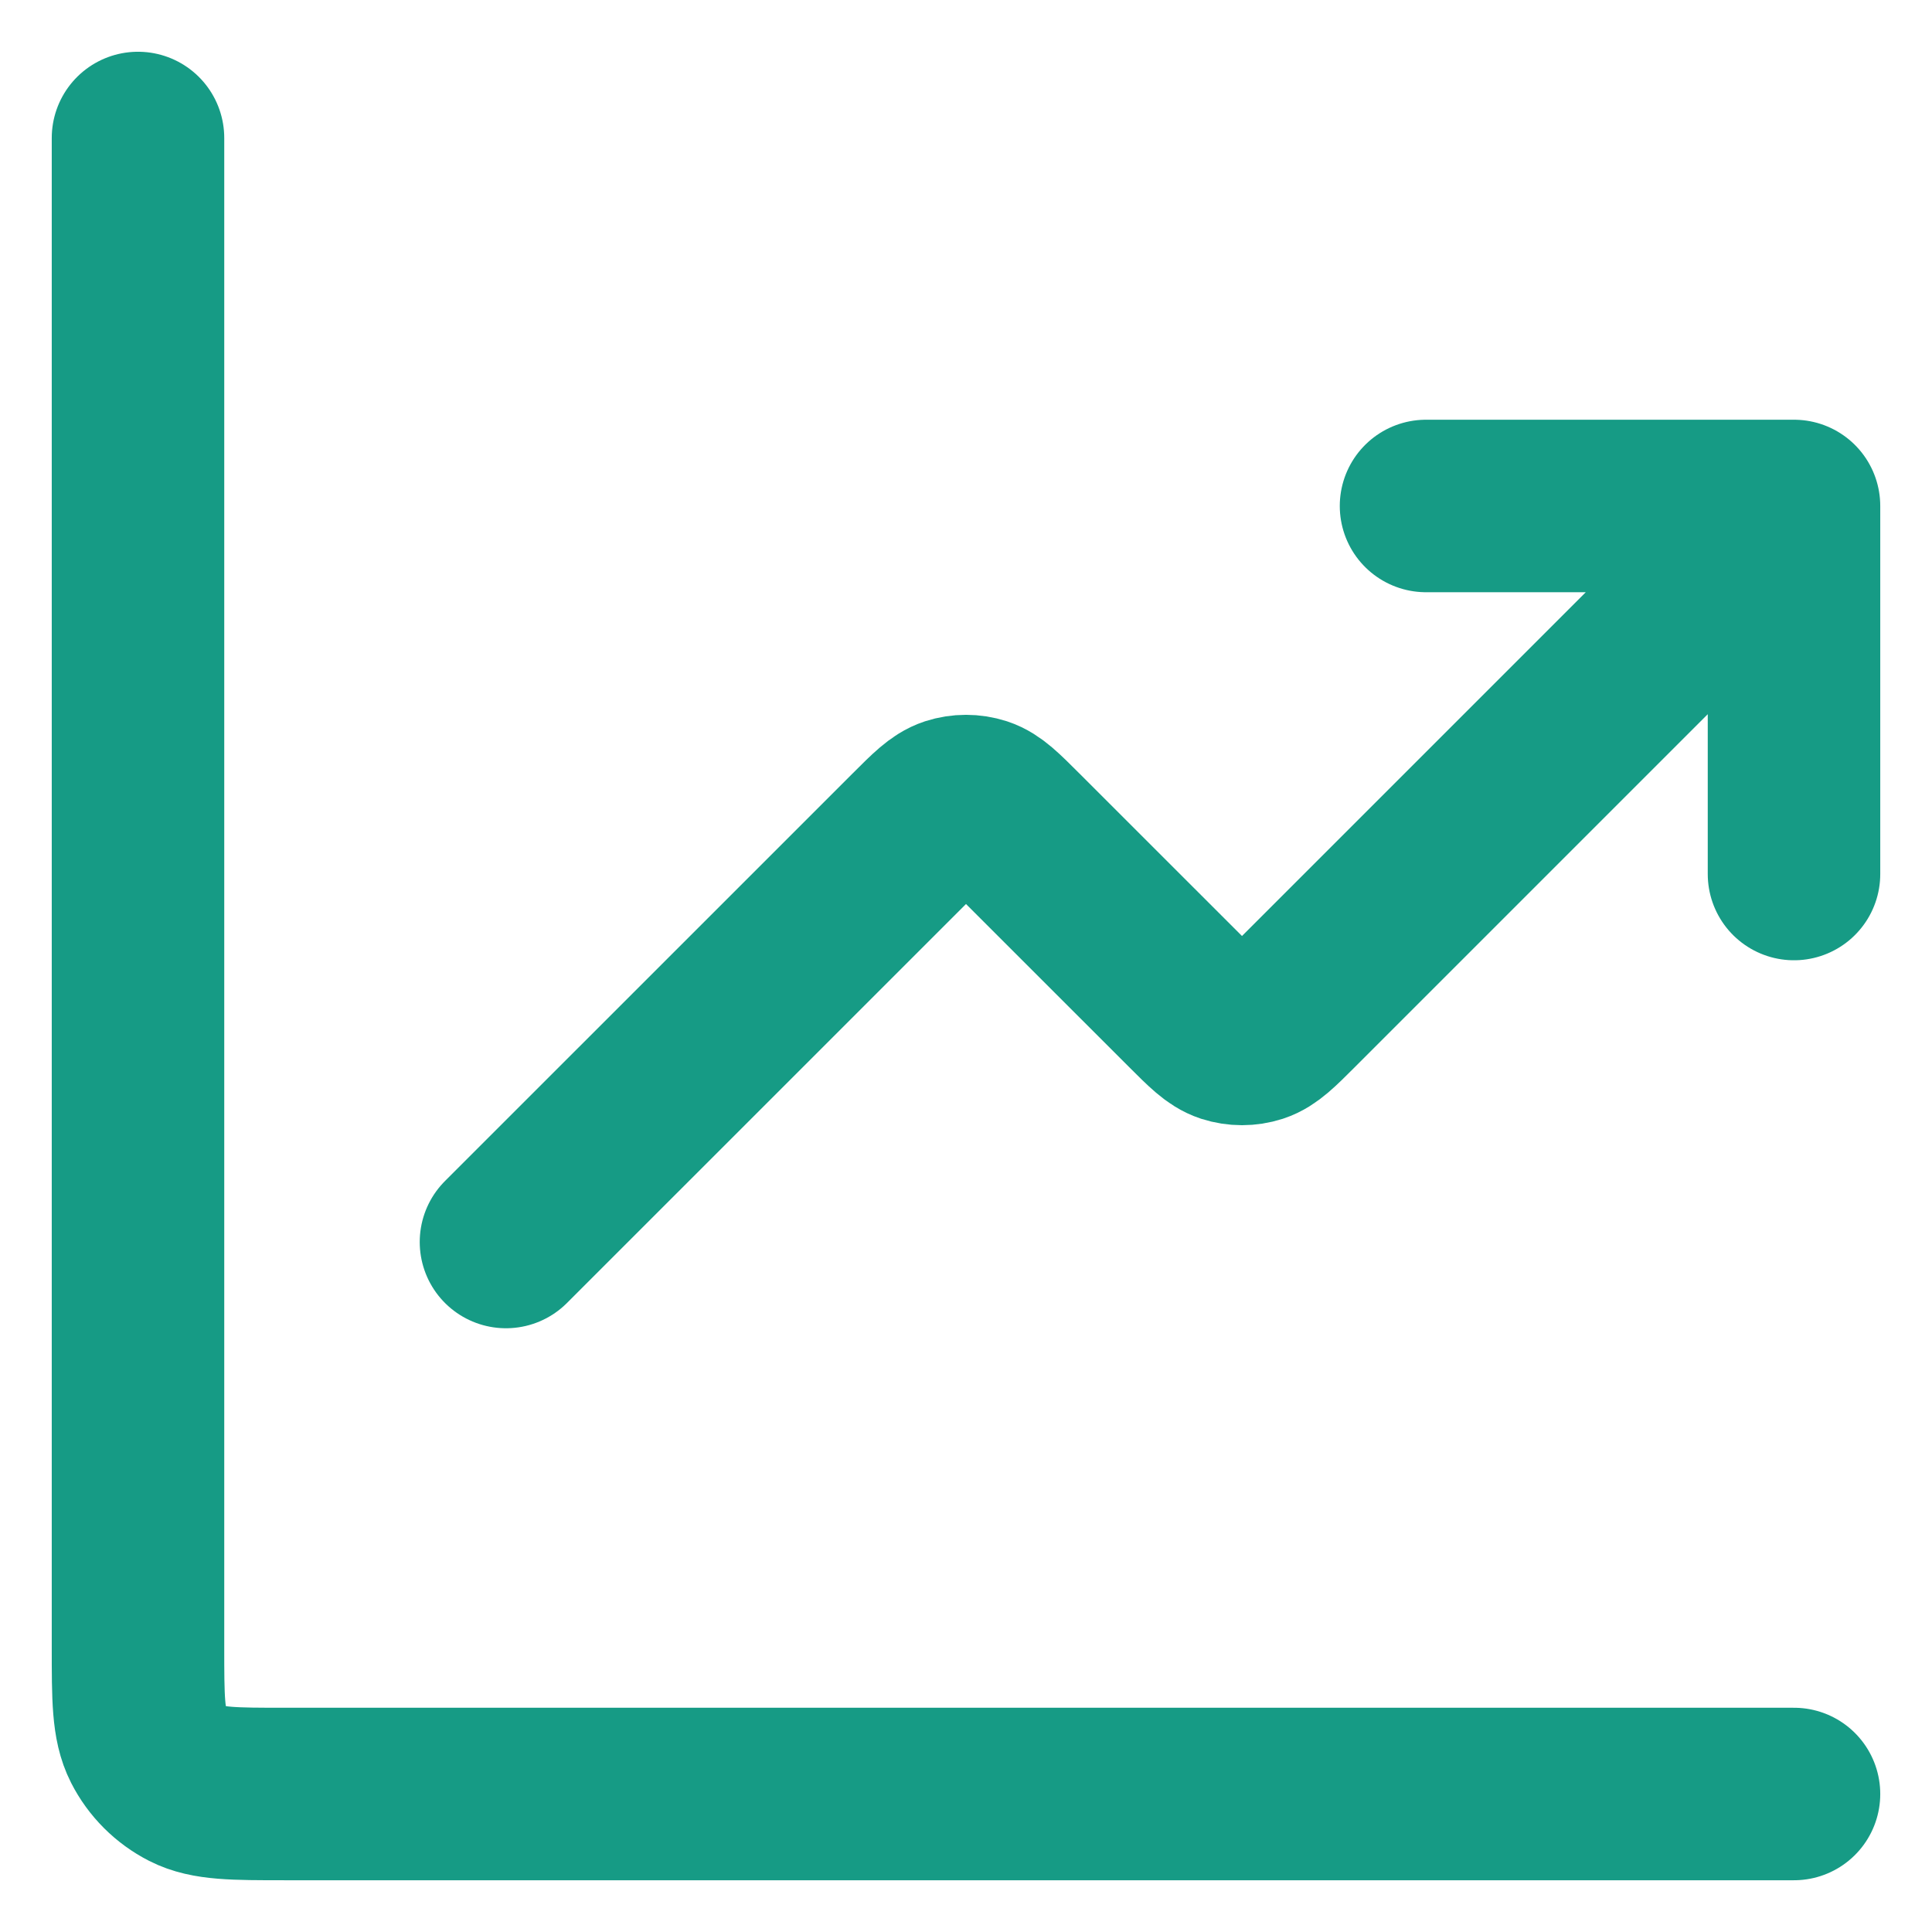<svg xmlns="http://www.w3.org/2000/svg" width="28" height="28" viewBox="0 0 28 28" fill="none"><path d="M26 26H4.133C3.387 26 3.013 26 2.728 25.855C2.477 25.727 2.273 25.523 2.145 25.272C2 24.987 2 24.613 2 23.867V2M26 7.333L18.754 14.579C18.49 14.843 18.358 14.975 18.206 15.025C18.072 15.068 17.928 15.068 17.794 15.025C17.642 14.975 17.51 14.843 17.246 14.579L14.754 12.088C14.49 11.824 14.358 11.692 14.206 11.642C14.072 11.599 13.928 11.599 13.794 11.642C13.642 11.692 13.51 11.824 13.246 12.088L7.333 18M26 7.333H20.667M26 7.333V12.667" stroke="#169B85" stroke-width="2.5" stroke-linecap="round" stroke-linejoin="round"></path></svg>